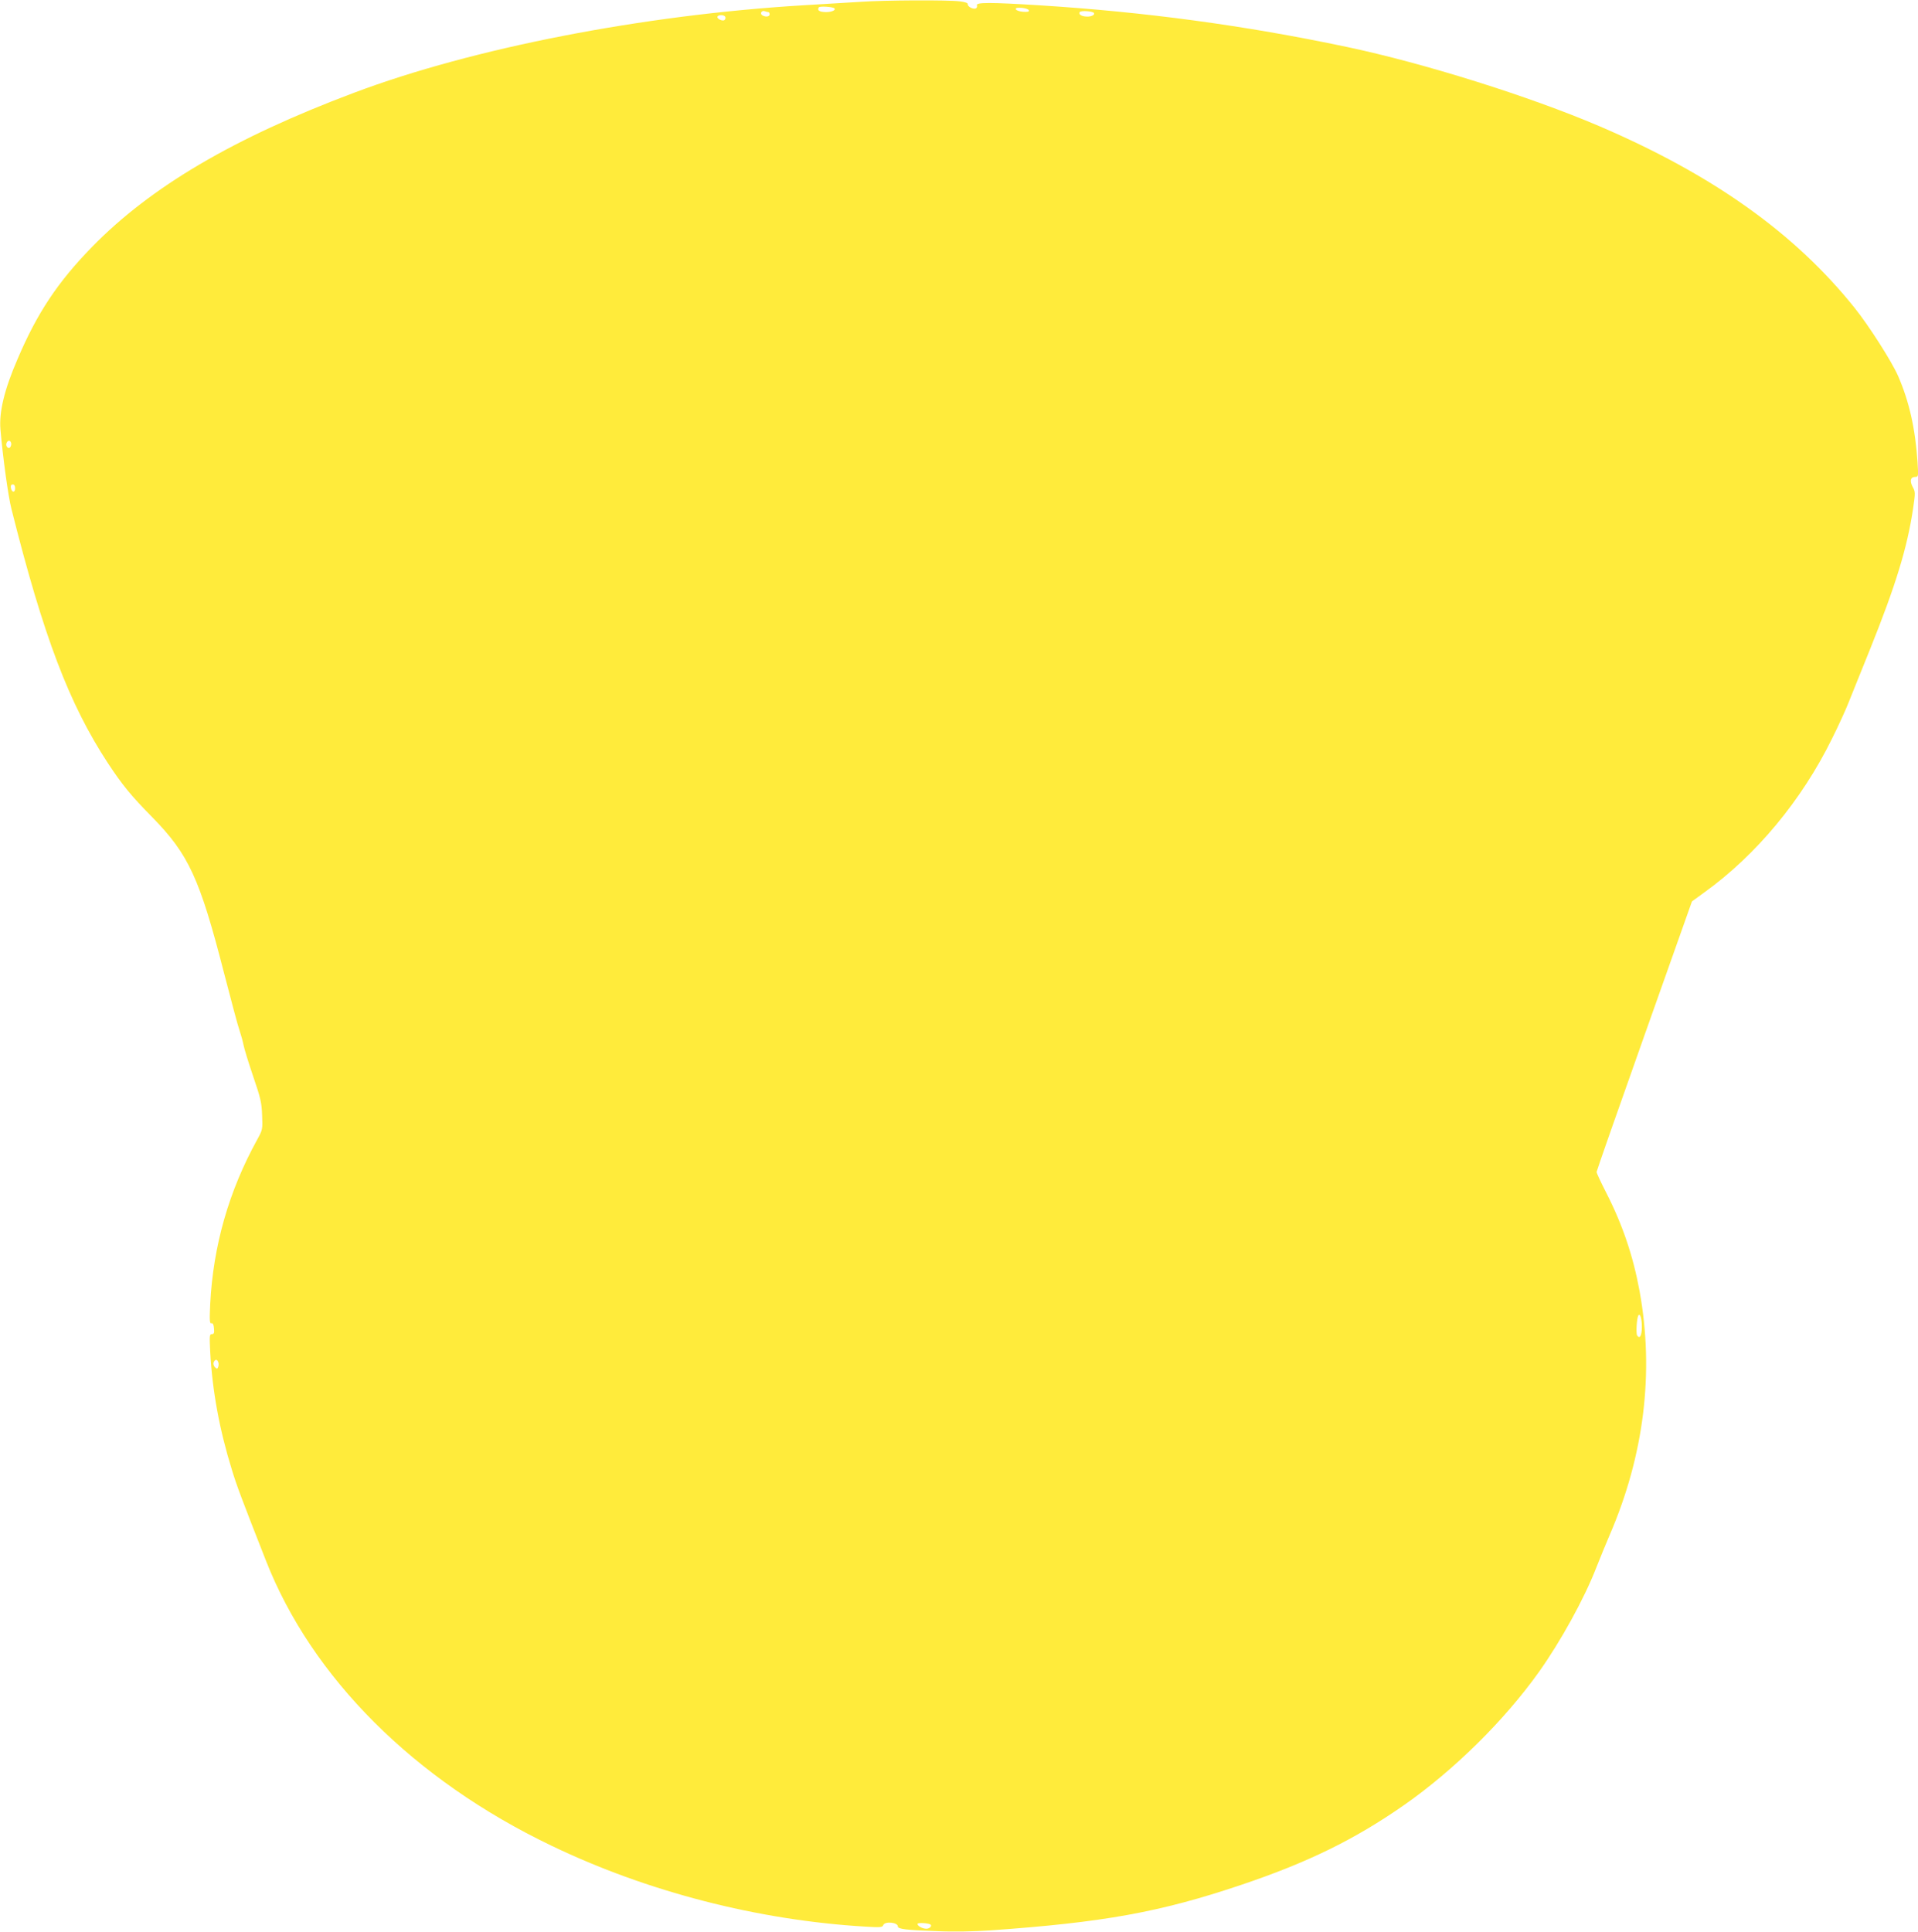 <?xml version="1.0" standalone="no"?>
<!DOCTYPE svg PUBLIC "-//W3C//DTD SVG 20010904//EN"
 "http://www.w3.org/TR/2001/REC-SVG-20010904/DTD/svg10.dtd">
<svg version="1.0" xmlns="http://www.w3.org/2000/svg"
 width="1271pt" height="1280pt" viewBox="0 0 1271 1280"
 preserveAspectRatio="xMidYMid meet">
<g transform="translate(0,1280) scale(0.1,-0.1)"
fill="#ffeb3b" stroke="none">
<path d="M5705 12788 c-71 -4 -243 -15 -382 -23 -1061 -64 -2189 -283 -2978
-580 -798 -300 -1347 -623 -1736 -1022 -226 -232 -363 -437 -493 -743 -88
-203 -123 -352 -113 -466 16 -184 51 -442 73 -527 213 -847 382 -1291 638
-1682 96 -146 154 -217 295 -360 241 -246 314 -403 475 -1030 47 -181 93 -355
104 -385 10 -30 22 -73 26 -95 4 -22 32 -114 63 -205 50 -146 57 -176 60 -260
4 -93 3 -96 -32 -160 -189 -343 -292 -704 -312 -1090 -5 -110 -4 -131 8 -128
10 2 15 -9 17 -34 3 -30 0 -38 -14 -38 -16 0 -16 -11 -11 -118 14 -257 61
-515 144 -782 31 -102 63 -188 225 -600 304 -776 981 -1453 1893 -1890 634
-305 1368 -494 2081 -536 97 -6 112 -5 117 10 10 27 97 19 97 -9 0 -17 54 -24
261 -31 109 -5 244 -2 350 5 751 53 1124 120 1662 301 446 150 757 303 1082
530 329 230 662 558 892 880 144 202 303 490 382 695 24 61 63 156 87 212 229
529 297 1080 199 1618 -43 234 -113 441 -222 654 -35 68 -63 129 -63 135 0 6
142 412 316 902 l316 891 81 59 c346 249 646 611 847 1019 44 88 92 194 108
235 17 41 81 203 145 360 169 421 245 668 284 927 16 108 16 114 -2 146 -21
40 -15 67 16 67 22 0 22 2 16 98 -15 222 -55 401 -129 571 -42 96 -194 334
-288 451 -397 496 -940 882 -1694 1205 -464 198 -1159 416 -1671 524 -678 143
-1339 232 -2040 276 -321 20 -419 20 -411 0 3 -9 -1 -18 -8 -21 -19 -7 -56 13
-53 29 1 7 -18 14 -53 18 -76 10 -498 8 -655 -3z m-176 -43 c12 -12 -17 -25
-54 -25 -44 0 -62 11 -49 31 6 10 92 4 103 -6z m1289 -13 c3 -10 -7 -12 -39
-10 -24 2 -44 9 -47 16 -3 10 7 12 39 10 24 -2 44 -9 47 -16z m-1727 -12 c5 0
9 -7 9 -15 0 -16 -27 -20 -49 -6 -17 11 -4 34 16 27 8 -3 19 -6 24 -6z m2157
-5 c11 -11 -13 -25 -41 -25 -39 0 -62 14 -52 30 7 11 81 7 93 -5z m-2442 -26
c3 -6 2 -15 -4 -21 -12 -12 -55 8 -47 23 8 12 42 12 51 -2z m-4733 -2822 c3
-8 1 -20 -4 -28 -11 -19 -34 3 -26 25 8 20 23 21 30 3z m27 -303 c0 -31 -23
-28 -28 4 -2 15 2 22 12 22 11 0 16 -9 16 -26z m10780 -5556 c0 -57 -14 -83
-31 -57 -9 13 -3 115 8 133 11 17 23 -21 23 -76z m-9434 -233 c4 -8 3 -23 0
-32 -6 -15 -8 -15 -22 -2 -8 9 -12 23 -8 32 8 21 23 22 30 2z m4721 -3728 c10
-10 -8 -27 -28 -27 -26 0 -59 18 -59 32 0 10 75 6 87 -5z"/>
</g>
</svg>
